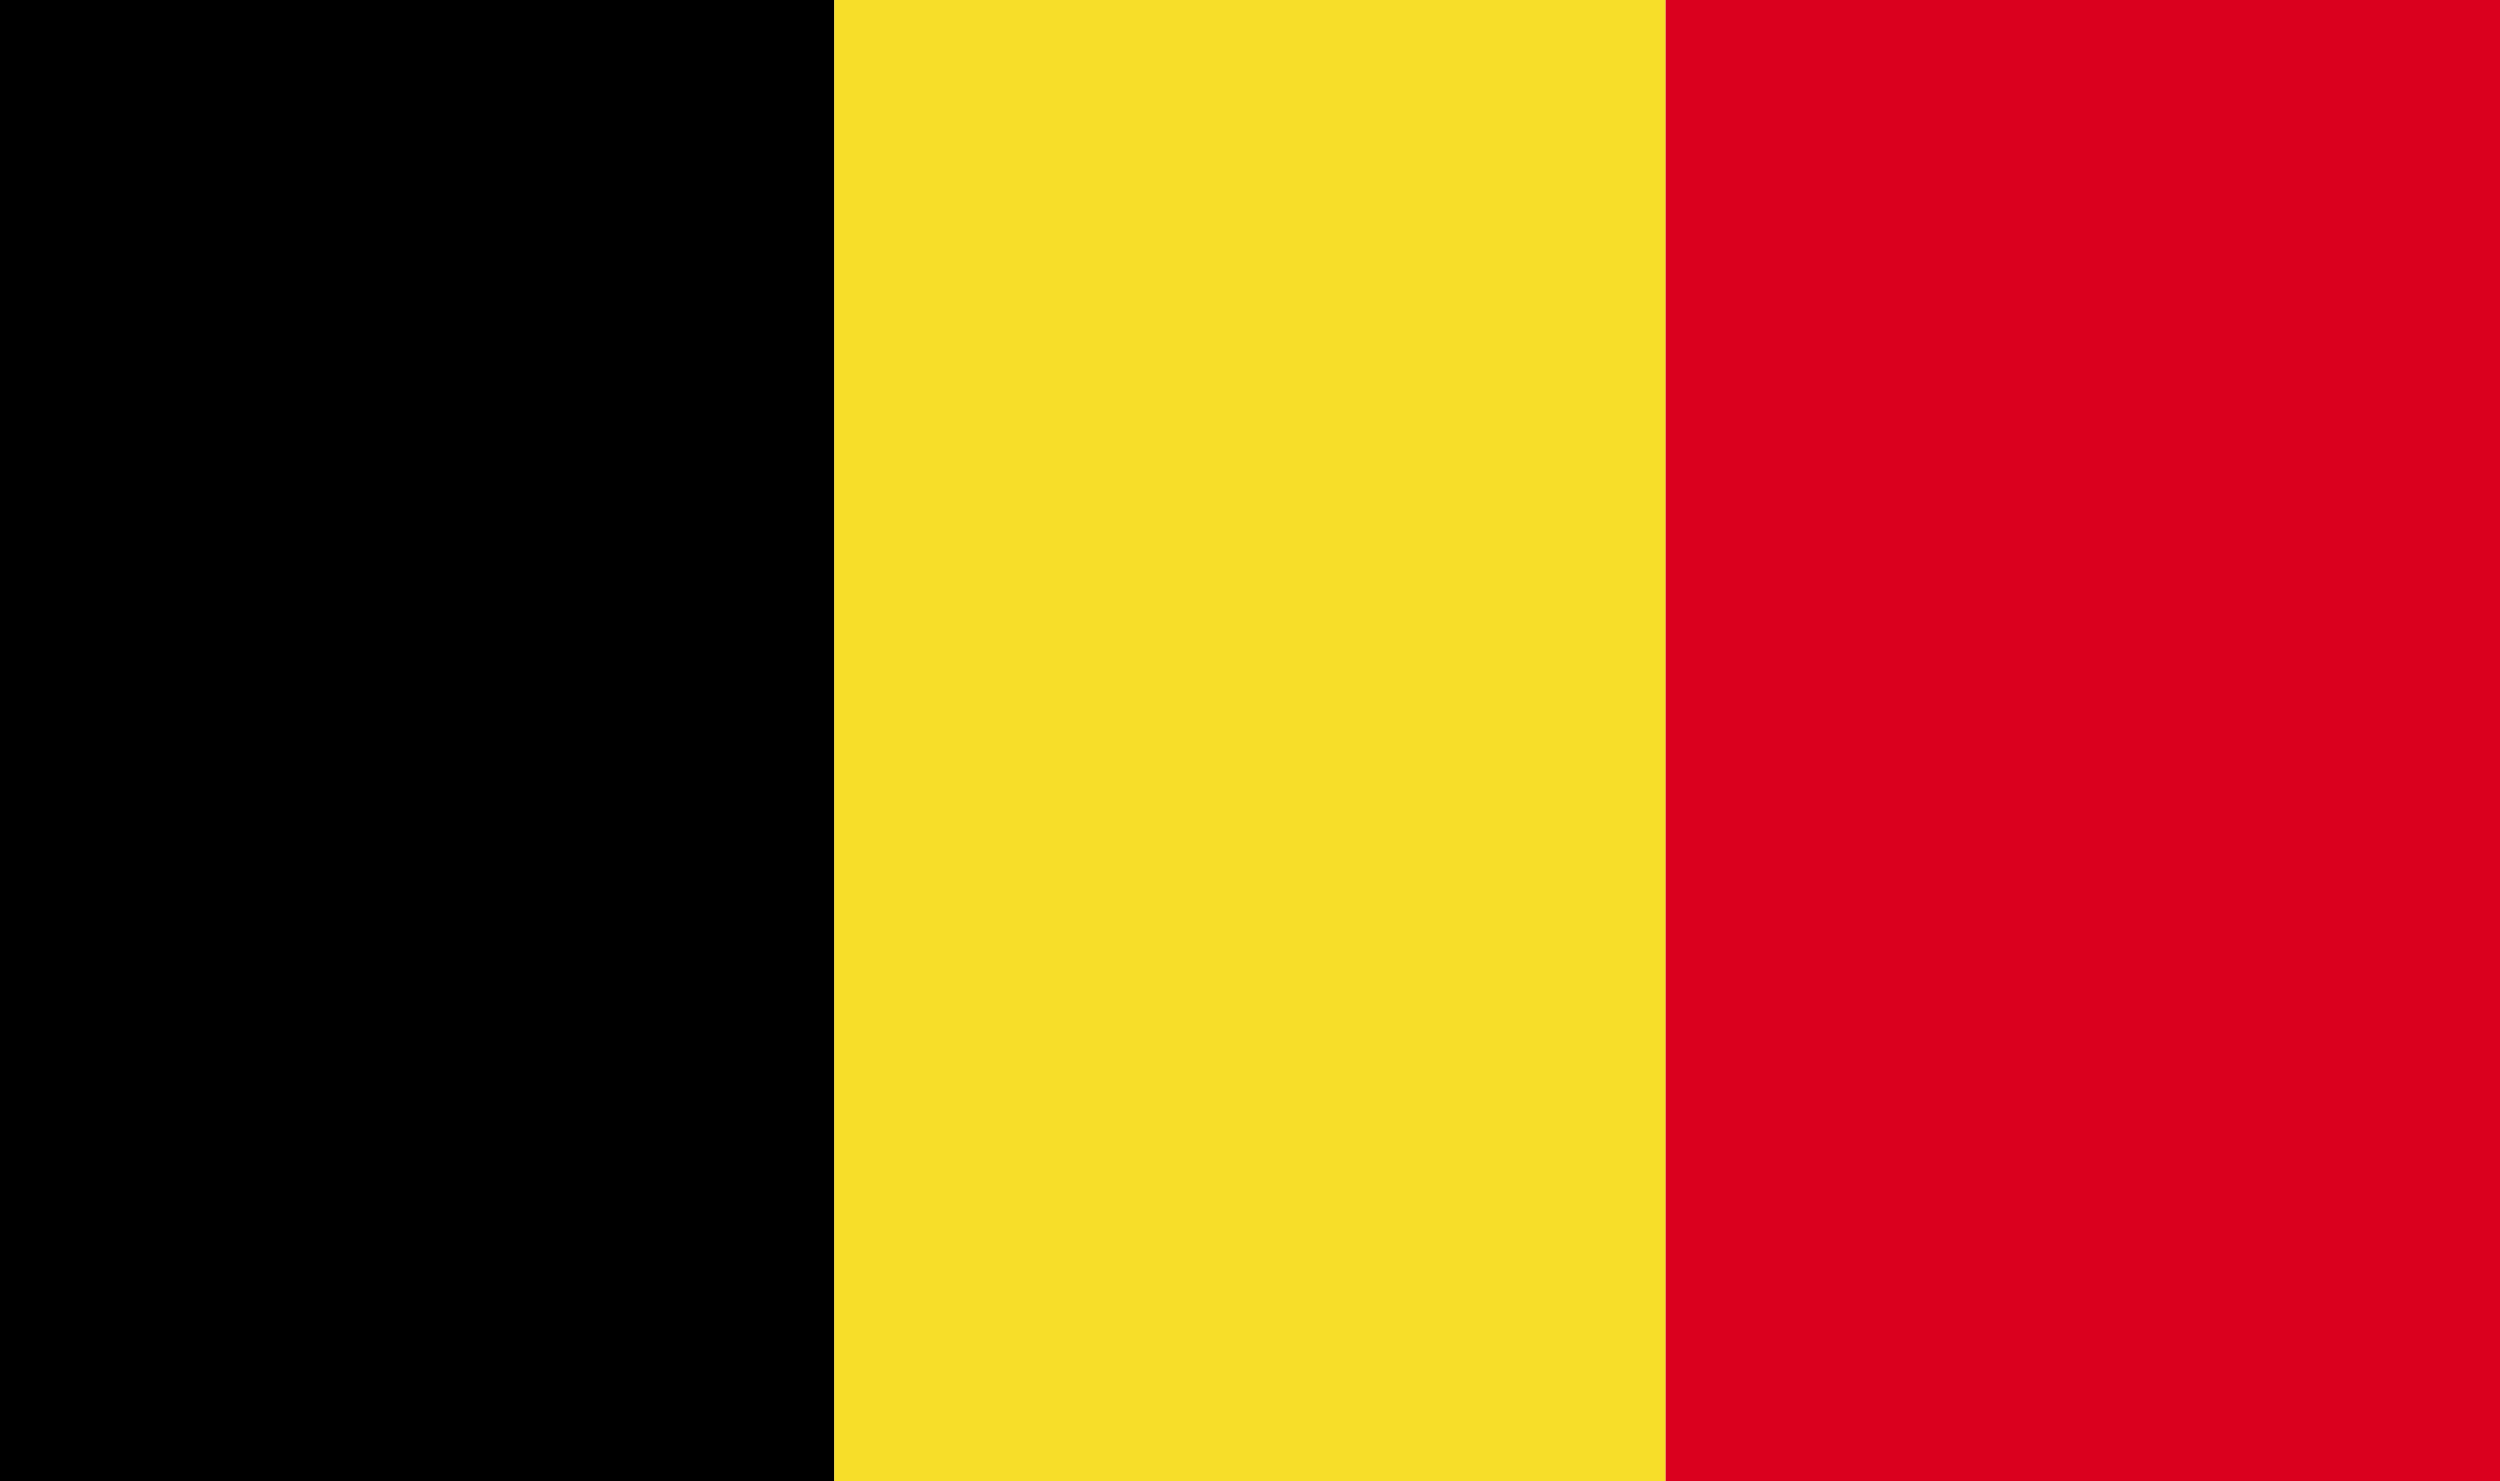 <svg width="27" height="16" viewBox="0 0 27 16" fill="none" xmlns="http://www.w3.org/2000/svg">
<path d="M9.011 0H0V16H9.011V0Z" fill="black"/>
<path d="M17.989 0H9.01V16H17.989V0Z" fill="#F7DE29"/>
<path d="M27 0H17.989V16H27V0Z" fill="#DA001E"/>
</svg>
